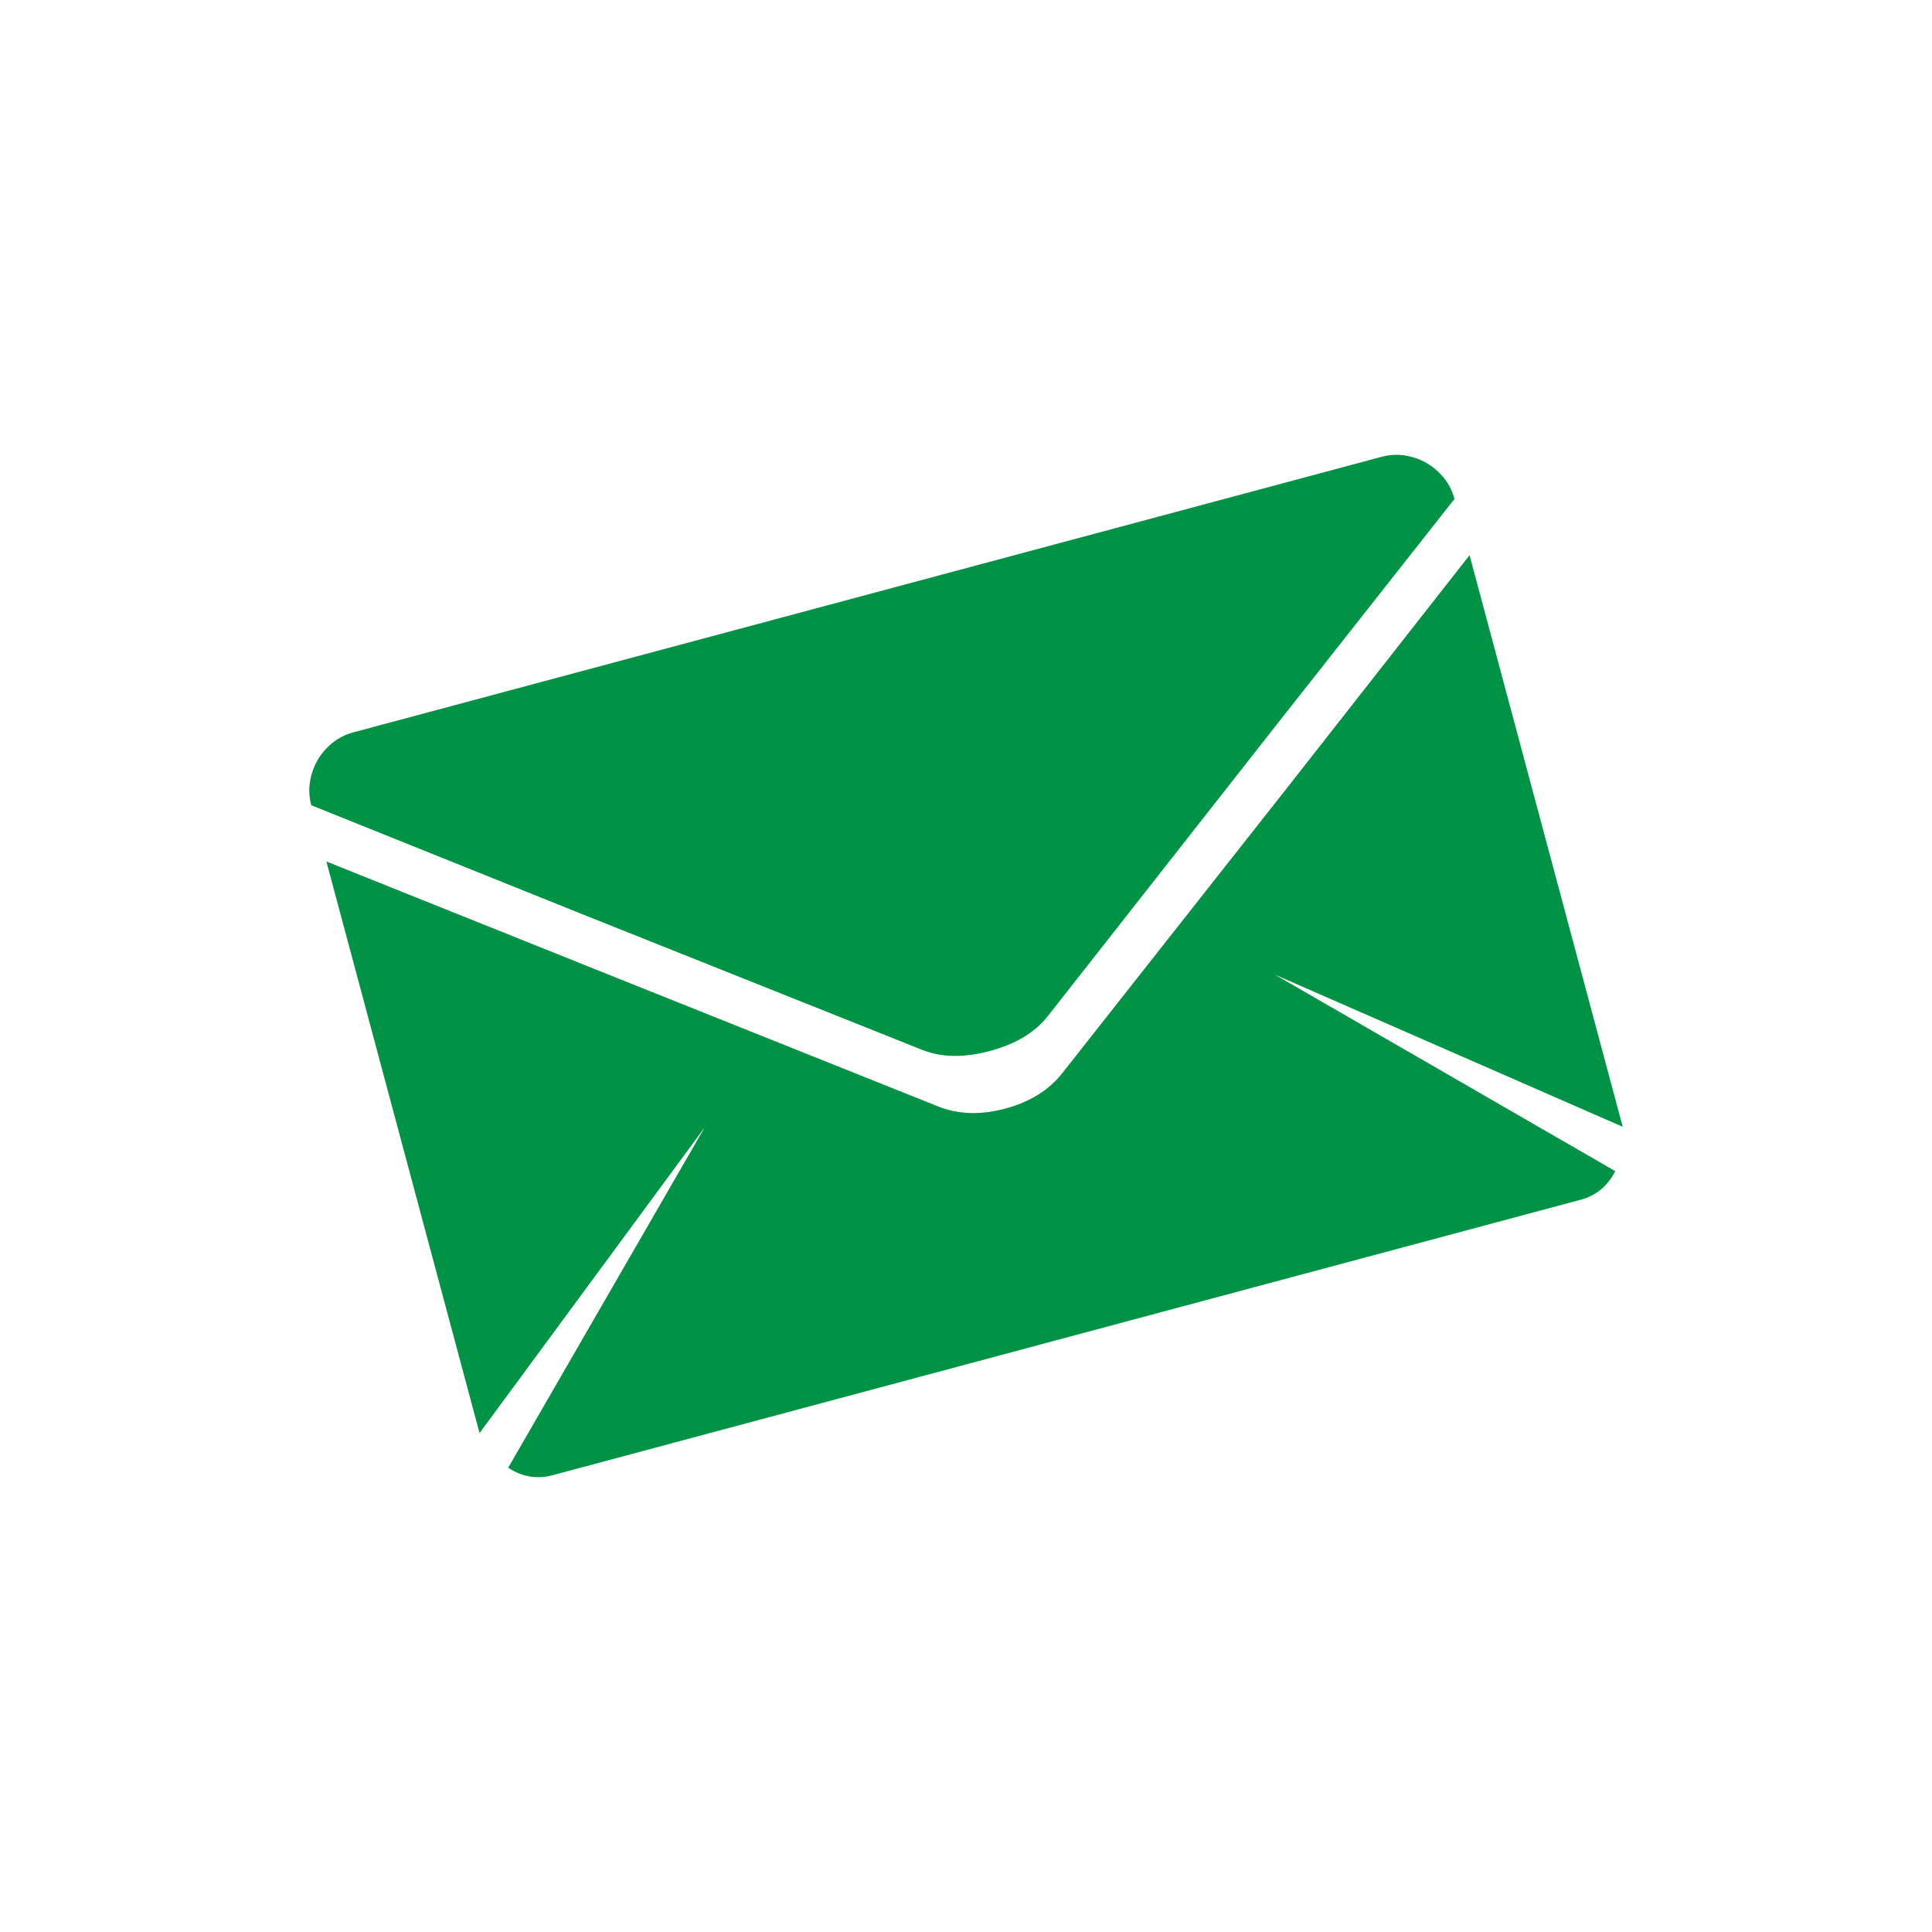 <?xml version="1.0" encoding="utf-8"?>
<!-- Generator: Adobe Illustrator 16.0.0, SVG Export Plug-In . SVG Version: 6.00 Build 0)  -->
<!DOCTYPE svg PUBLIC "-//W3C//DTD SVG 1.1//EN" "http://www.w3.org/Graphics/SVG/1.1/DTD/svg11.dtd">
<svg version="1.1" xmlns="http://www.w3.org/2000/svg" xmlns:xlink="http://www.w3.org/1999/xlink" x="0px" y="0px" width="200px"
	 height="200px" viewBox="0 0 200 200" enable-background="new 0 0 200 200" xml:space="preserve">
<g id="_x2F__x2F_artboards">
	<g>
		<rect opacity="0.3" fill="none" width="200" height="200"/>
	</g>
</g>
<g id="レイヤー_2" display="none">
	<rect x="-877.81" y="-148.495" display="inline" opacity="0.6" fill="#009245" width="1689" height="1247"/>
</g>
<g id="初案-botu">
</g>
<g id="修正案">
</g>
<g id="レイヤー_5">
	<g>
		<path fill="#009245" d="M32.228,83.362c-0.223-0.83-0.268-1.647-0.137-2.451c0.131-0.801,0.391-1.54,0.781-2.213
			c0.387-0.674,0.896-1.268,1.527-1.783c0.629-0.515,1.359-0.885,2.191-1.107l106.422-28.516c0.832-0.223,1.648-0.268,2.451-0.137
			s1.541,0.393,2.215,0.78c0.672,0.39,1.268,0.898,1.781,1.526c0.516,0.631,0.885,1.36,1.107,2.191l-18.619,23.629l-23.475,29.904
			c-1.328,1.693-3.332,2.898-6.012,3.615c-2.68,0.719-5.018,0.677-7.014-0.125L60.274,94.636L32.228,83.362z M49.642,148.353
			l-15.854-59.17l27.869,11.172l35.352,14.143c2.113,0.869,4.463,0.957,7.051,0.264c2.586-0.693,4.578-1.943,5.975-3.754
			l23.441-29.748l18.652-23.785l15.854,59.17l-36.004-15.75l35.229,20.339c-0.773,1.544-1.971,2.533-3.586,2.966L57.198,152.715
			c-1.619,0.433-3.148,0.175-4.59-0.776l20.338-35.228L49.642,148.353z"/>
	</g>
</g>
</svg>
